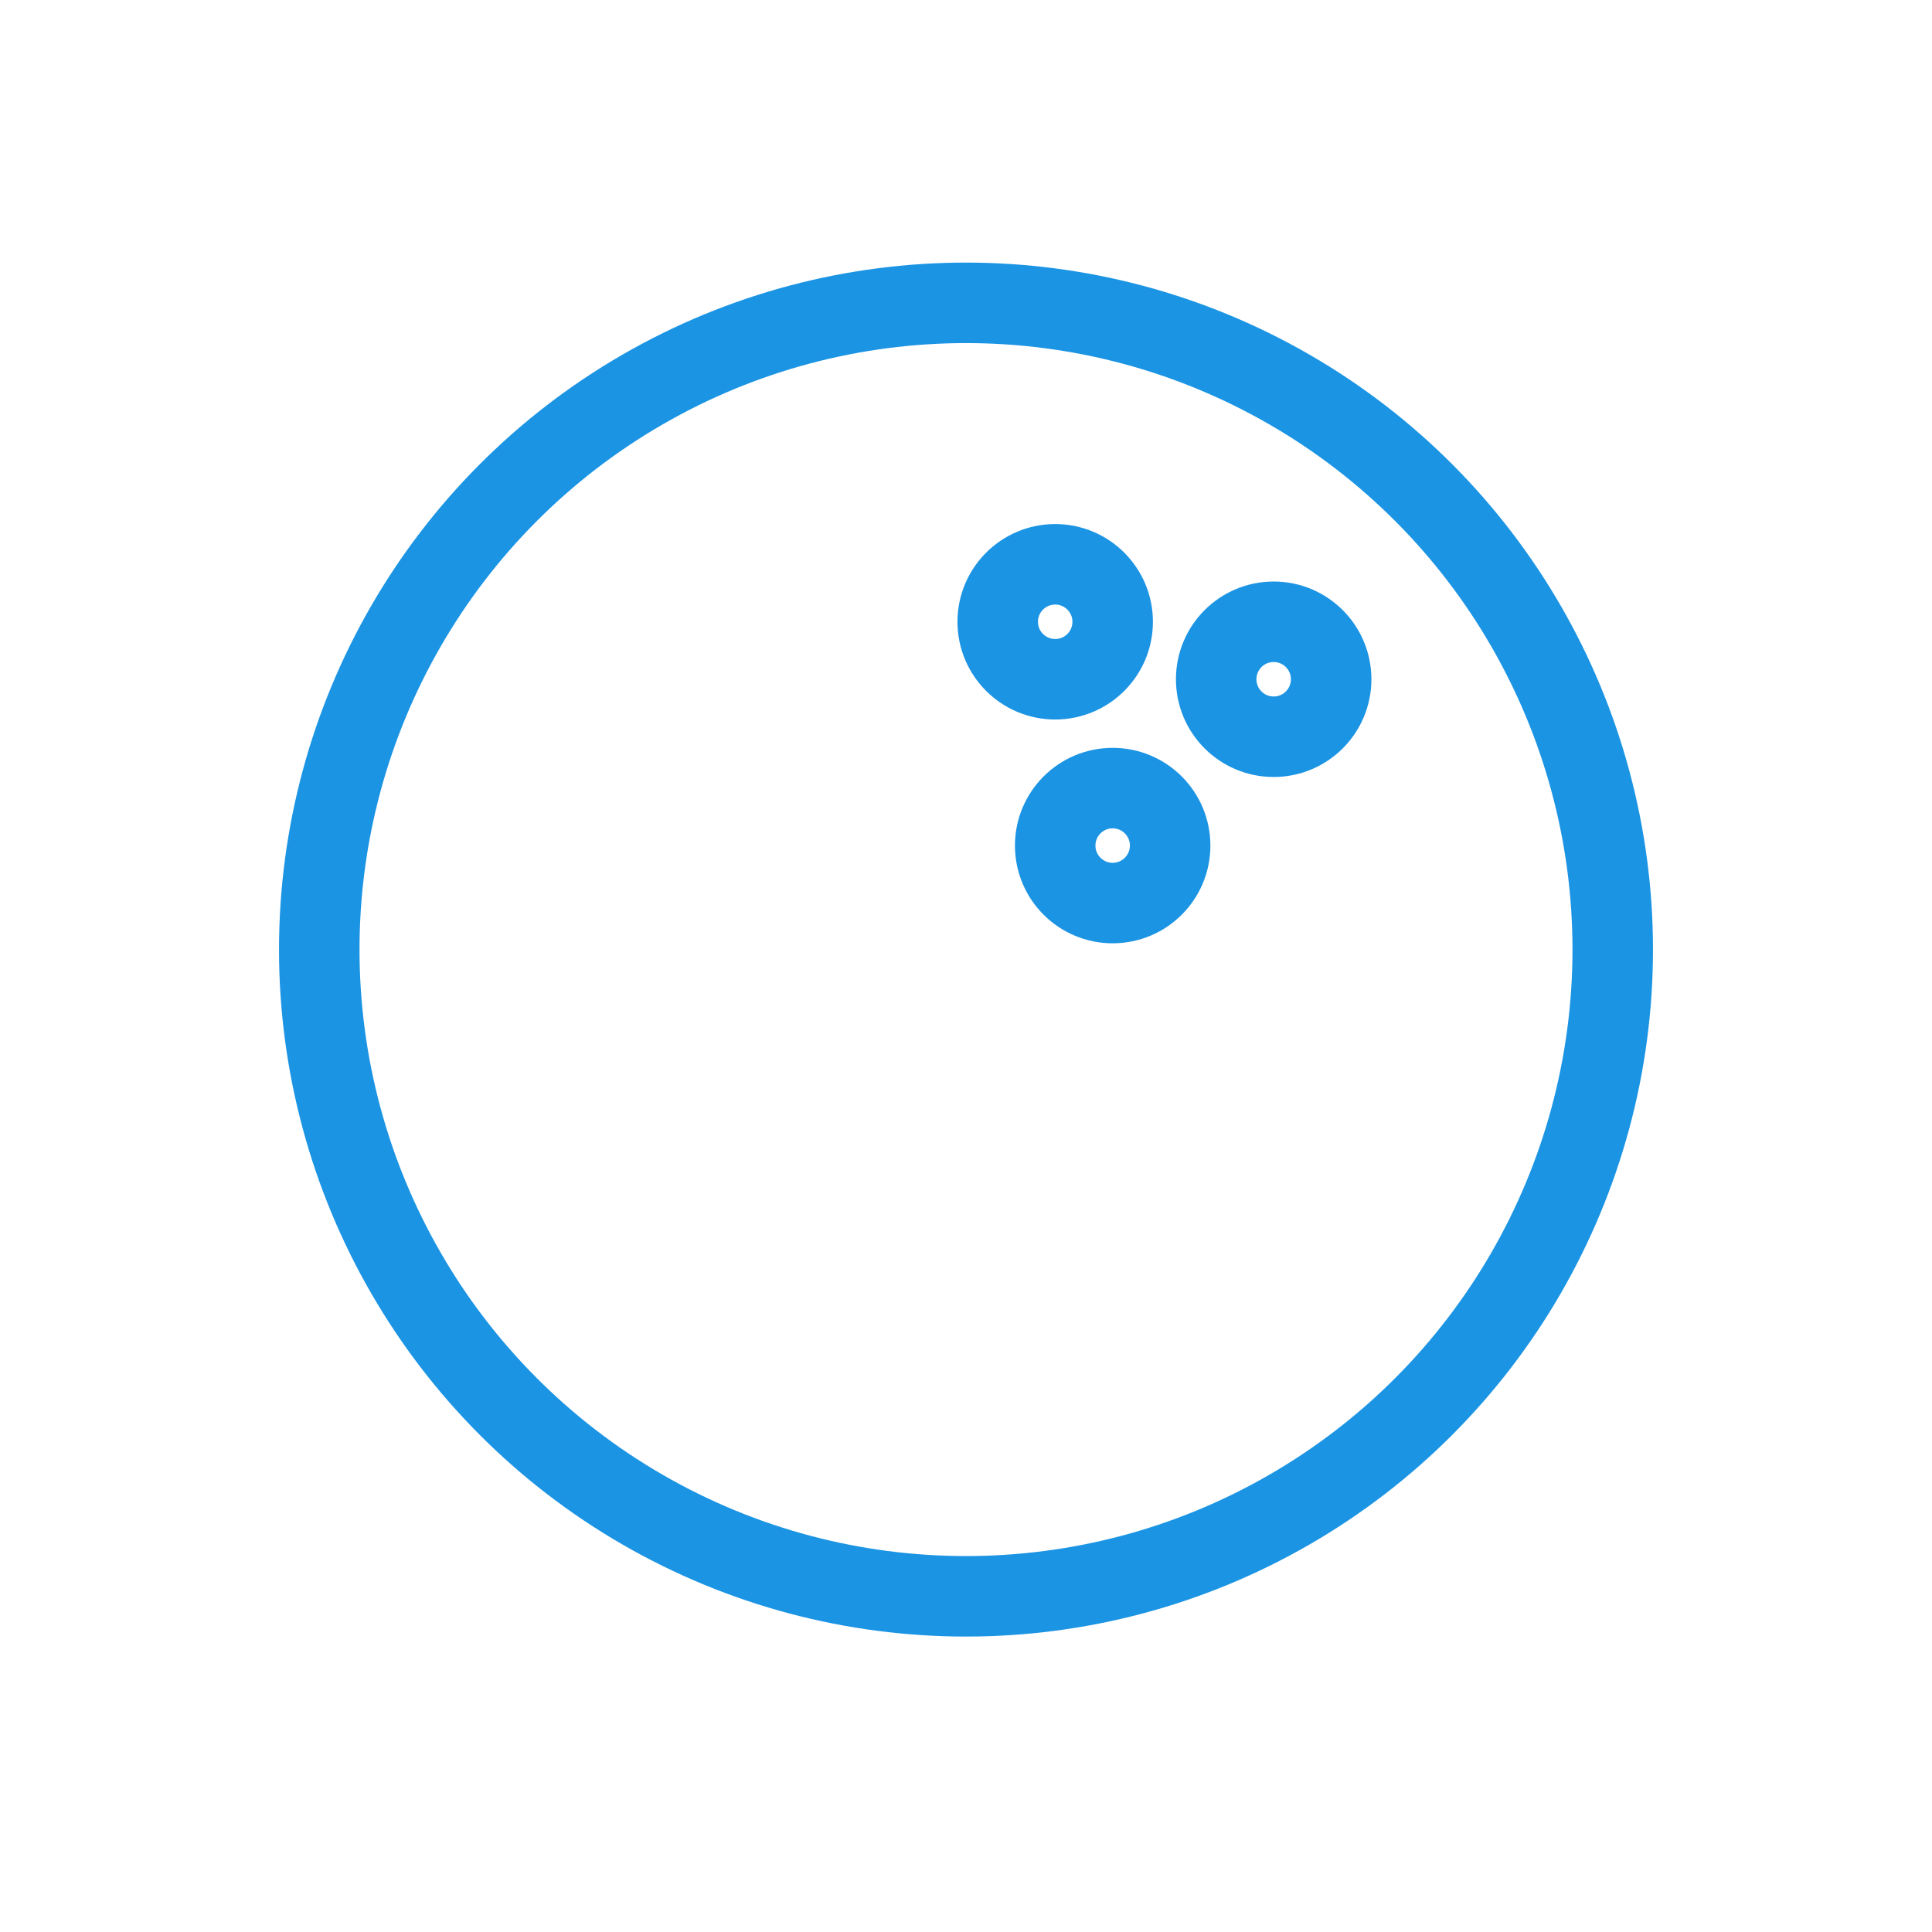 <?xml version="1.0" encoding="UTF-8"?> <svg xmlns="http://www.w3.org/2000/svg" id="Layer_1" data-name="Layer 1" viewBox="0 0 120 120"><defs><style> .cls-1 { fill: none; stroke: #1b94e4; stroke-linejoin: round; stroke-width: 5px; } </style></defs><circle class="cls-1" cx="60" cy="58.98" r="40.17"></circle><g><circle class="cls-1" cx="65.54" cy="38.62" r="3.57"></circle><circle class="cls-1" cx="69.11" cy="52.52" r="3.57"></circle><circle class="cls-1" cx="79.11" cy="42.19" r="3.57"></circle></g></svg> 